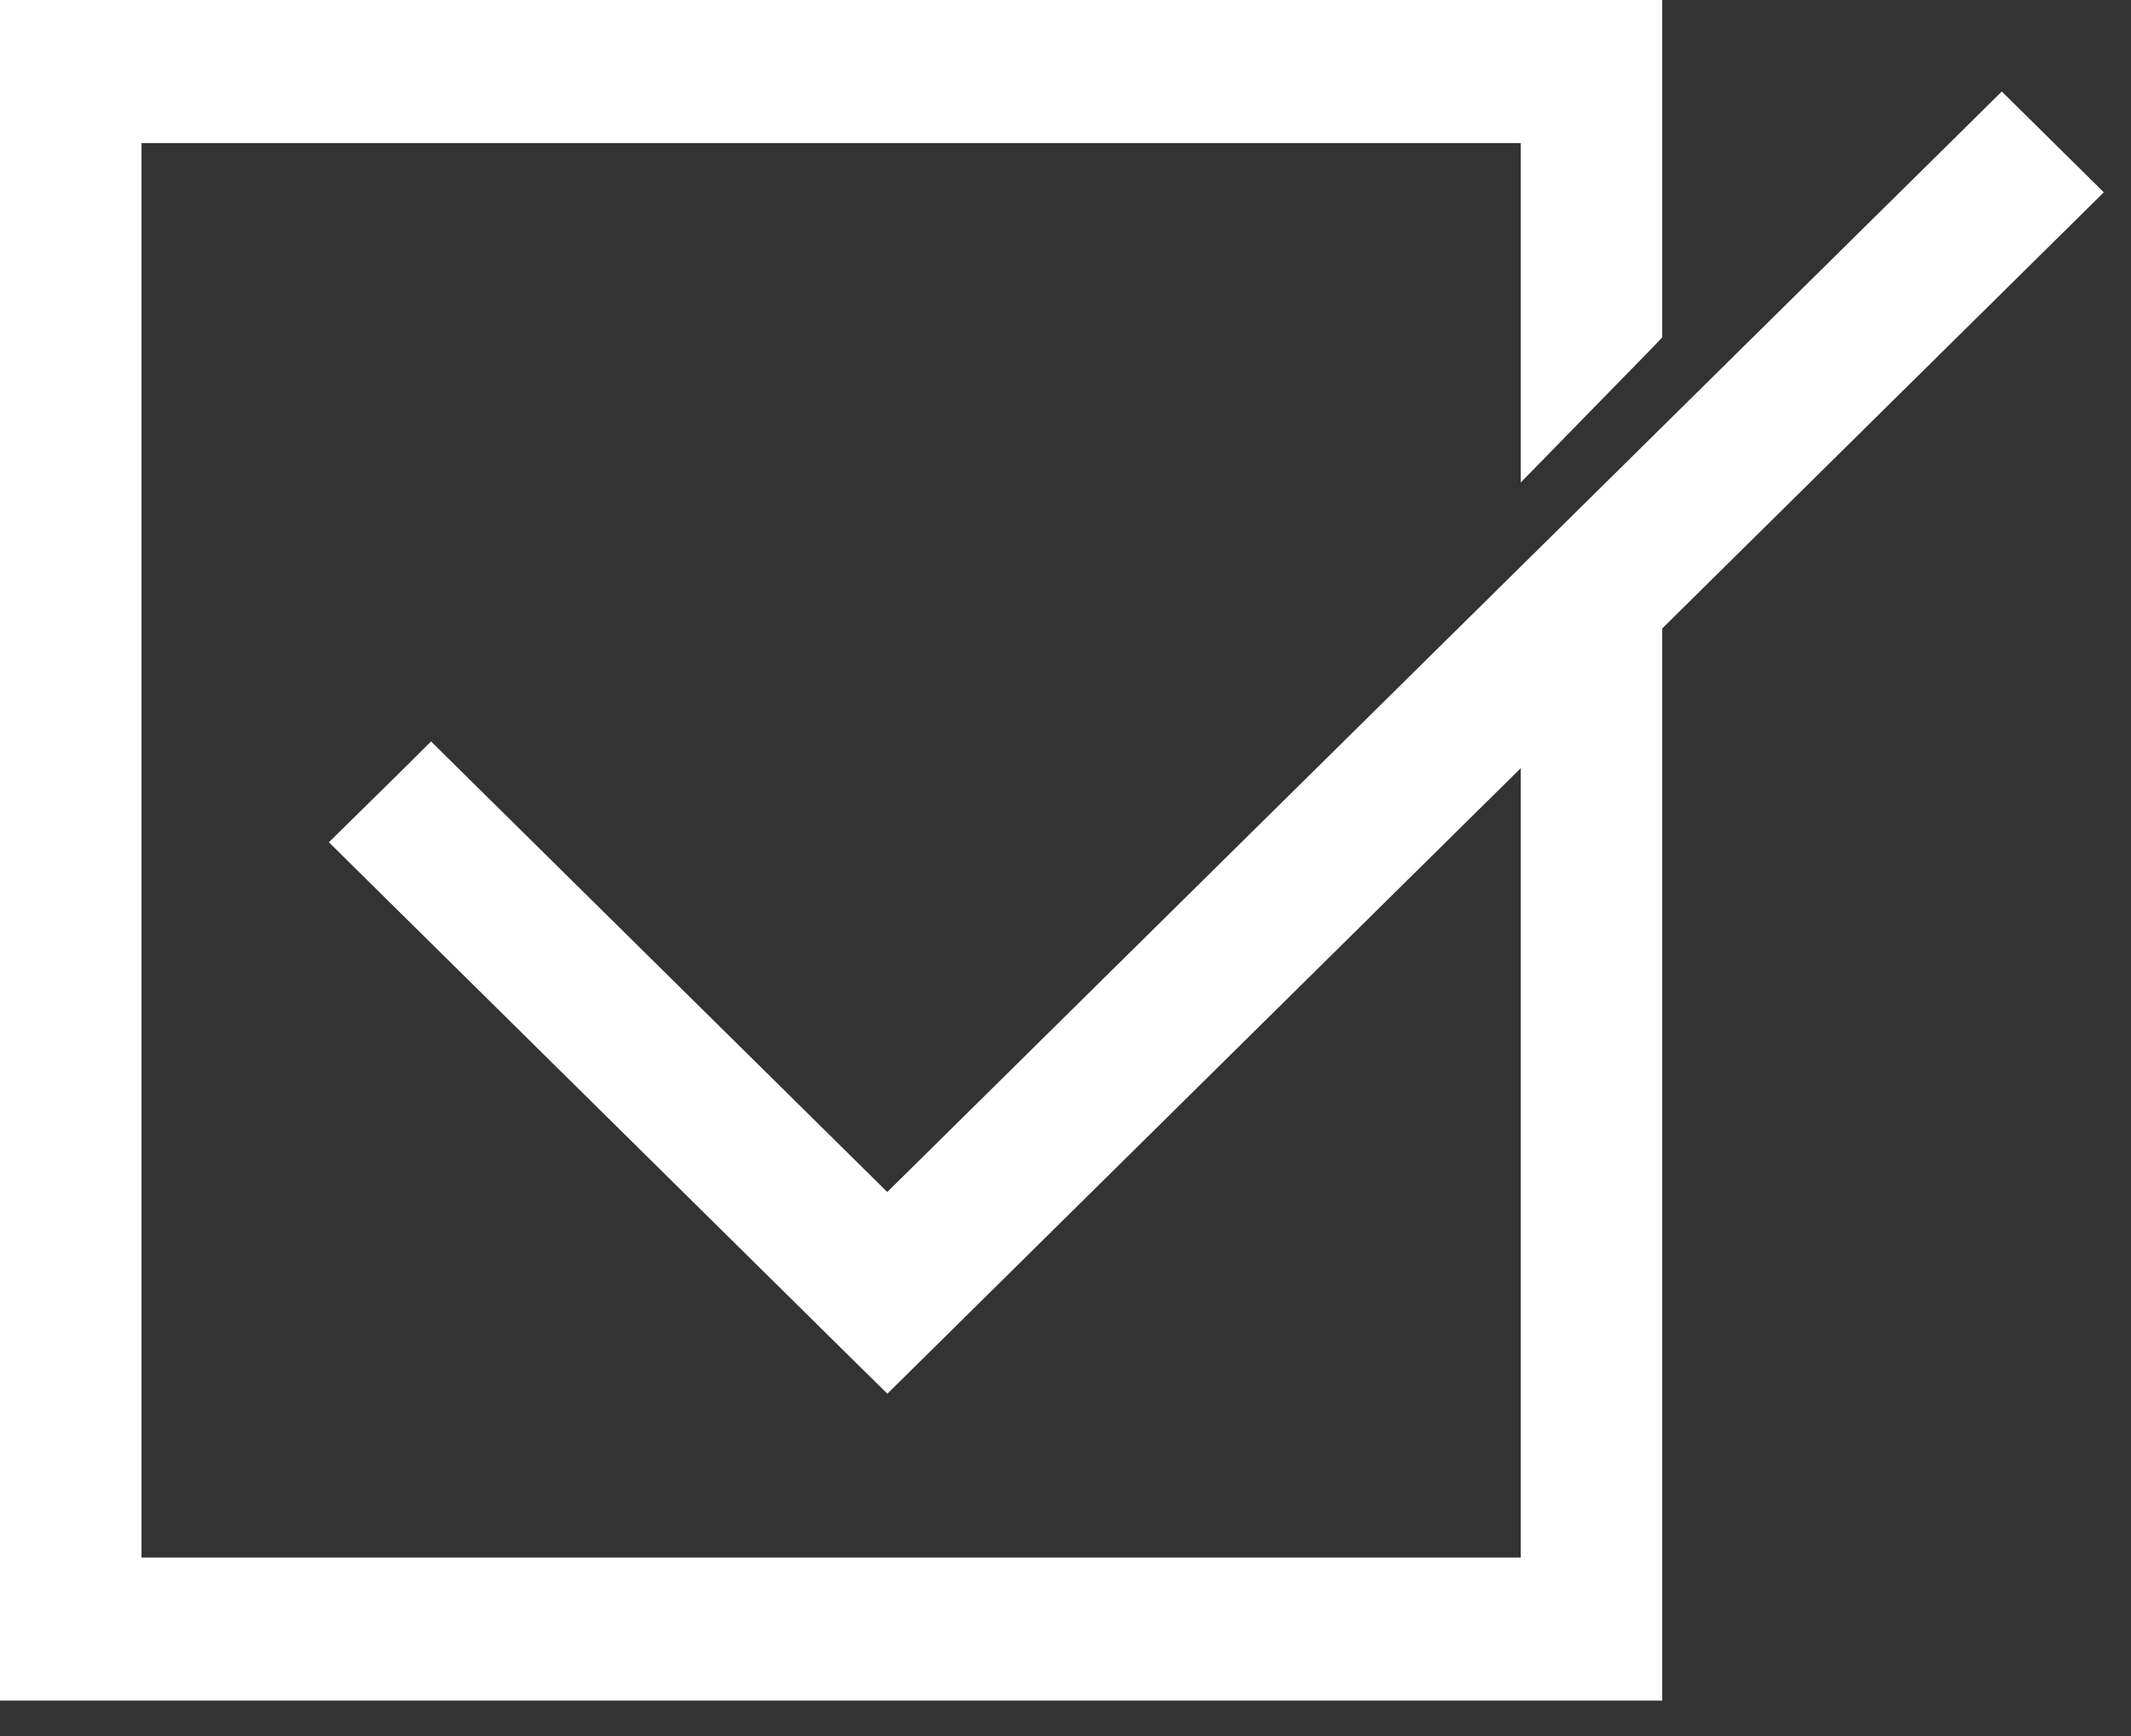 <svg width="27" height="22" viewBox="0 0 27 22" fill="none" xmlns="http://www.w3.org/2000/svg">
<rect x="0" y="0" width="27" height="22" fill="#333333" stroke="none"/>
<path d="M20.816 0.245V4.177L20.747 4.25L19.933 5.083L19.513 5.513V1.568H1.548V19.983H19.513V9.526L19.583 9.455L20.396 8.621L20.816 8.19V21.306H0.245V0.245H20.816Z" fill="white" stroke="white" stroke-width="0.49"/>
<path d="M25.535 1.674L26.131 2.263L26.307 2.437L26.131 2.611L11.415 17.148L11.243 17.318L11.07 17.148L4.693 10.849L4.516 10.674L4.693 10.5L5.291 9.911L5.462 9.741L5.634 9.911L11.242 15.45L25.191 1.674L25.363 1.504L25.535 1.674Z" fill="white" stroke="white" stroke-width="0.49"/>
</svg>
